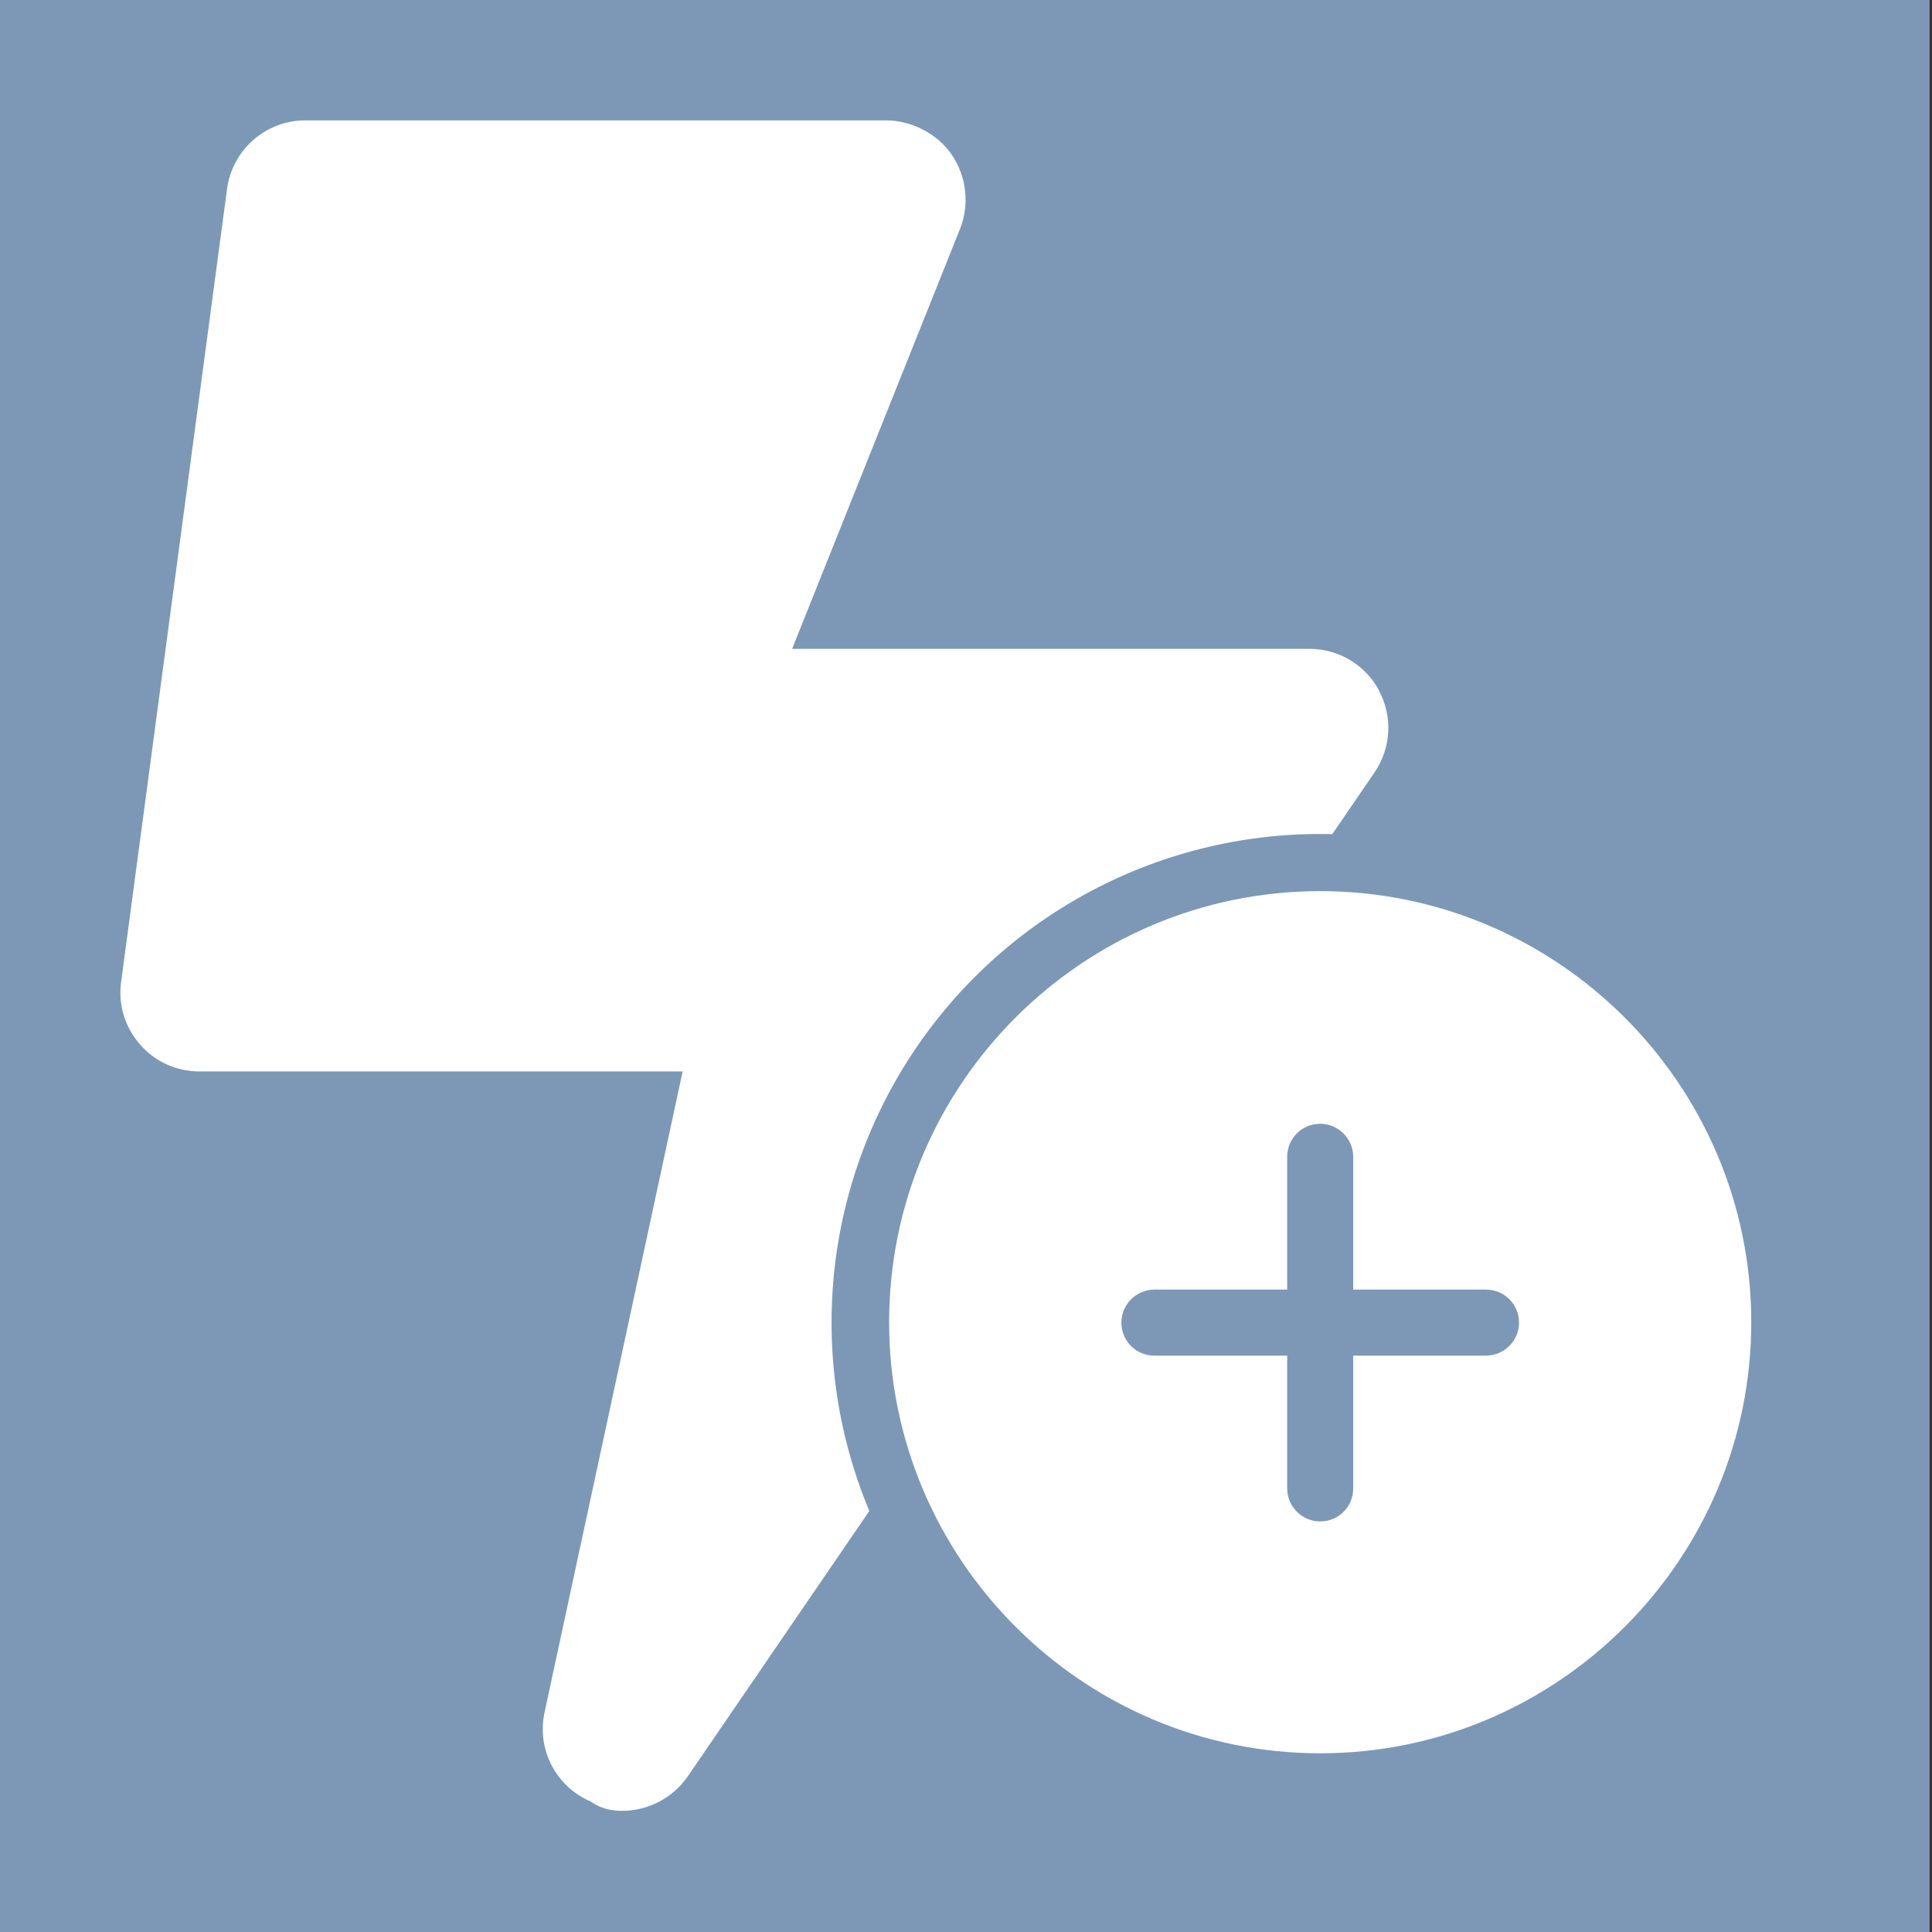 <?xml version="1.0" encoding="UTF-8"?>
<svg id="Calque_2" data-name="Calque 2" xmlns="http://www.w3.org/2000/svg" viewBox="0 0 48 48">
  <rect x="0" y="0" width="48" height="48" fill="#333333" stroke="none"/>
  <rect x="-.06" y="0" width="48" height="48" style="fill: #7c98b6; stroke-width: 0px;"/>
  <g>
    <path d="m34.27,17.17c-.34-.65-1.01-1.05-1.74-1.05h-12.85l4.17-10.43c.24-.6.17-1.29-.2-1.84s-1.04-.86-1.63-.86H7.59c-.99,0-1.82.73-1.95,1.71l-2.63,19.69c-.08.56.09,1.13.47,1.56.37.43.91.67,1.48.67h12l-3.43,15.92c-.2.92.28,1.85,1.15,2.22.25.18.52.23.78.23.63,0,1.25-.31,1.63-.86l17.06-24.94c.41-.6.46-1.38.11-2.03Z" style="fill: #fff; stroke-width: 0px;"/>
    <circle cx="32.8" cy="32.86" r="12.14" style="fill: #7c98b6; stroke-width: 0px;"/>
    <path d="m32.8,22.14c-5.91,0-10.71,4.81-10.71,10.71s4.81,10.71,10.71,10.71,10.71-4.81,10.71-10.71-4.81-10.71-10.71-10.71Zm4.12,11.54h-3.3v3.3c0,.46-.37.82-.82.82s-.82-.37-.82-.82v-3.3h-3.3c-.46,0-.82-.37-.82-.82s.37-.82.82-.82h3.3v-3.3c0-.46.37-.82.82-.82s.82.37.82.82v3.3h3.3c.46,0,.82.37.82.82s-.37.82-.82.82Z" style="fill: #fff; stroke-width: 0px;"/>
  </g>
</svg>